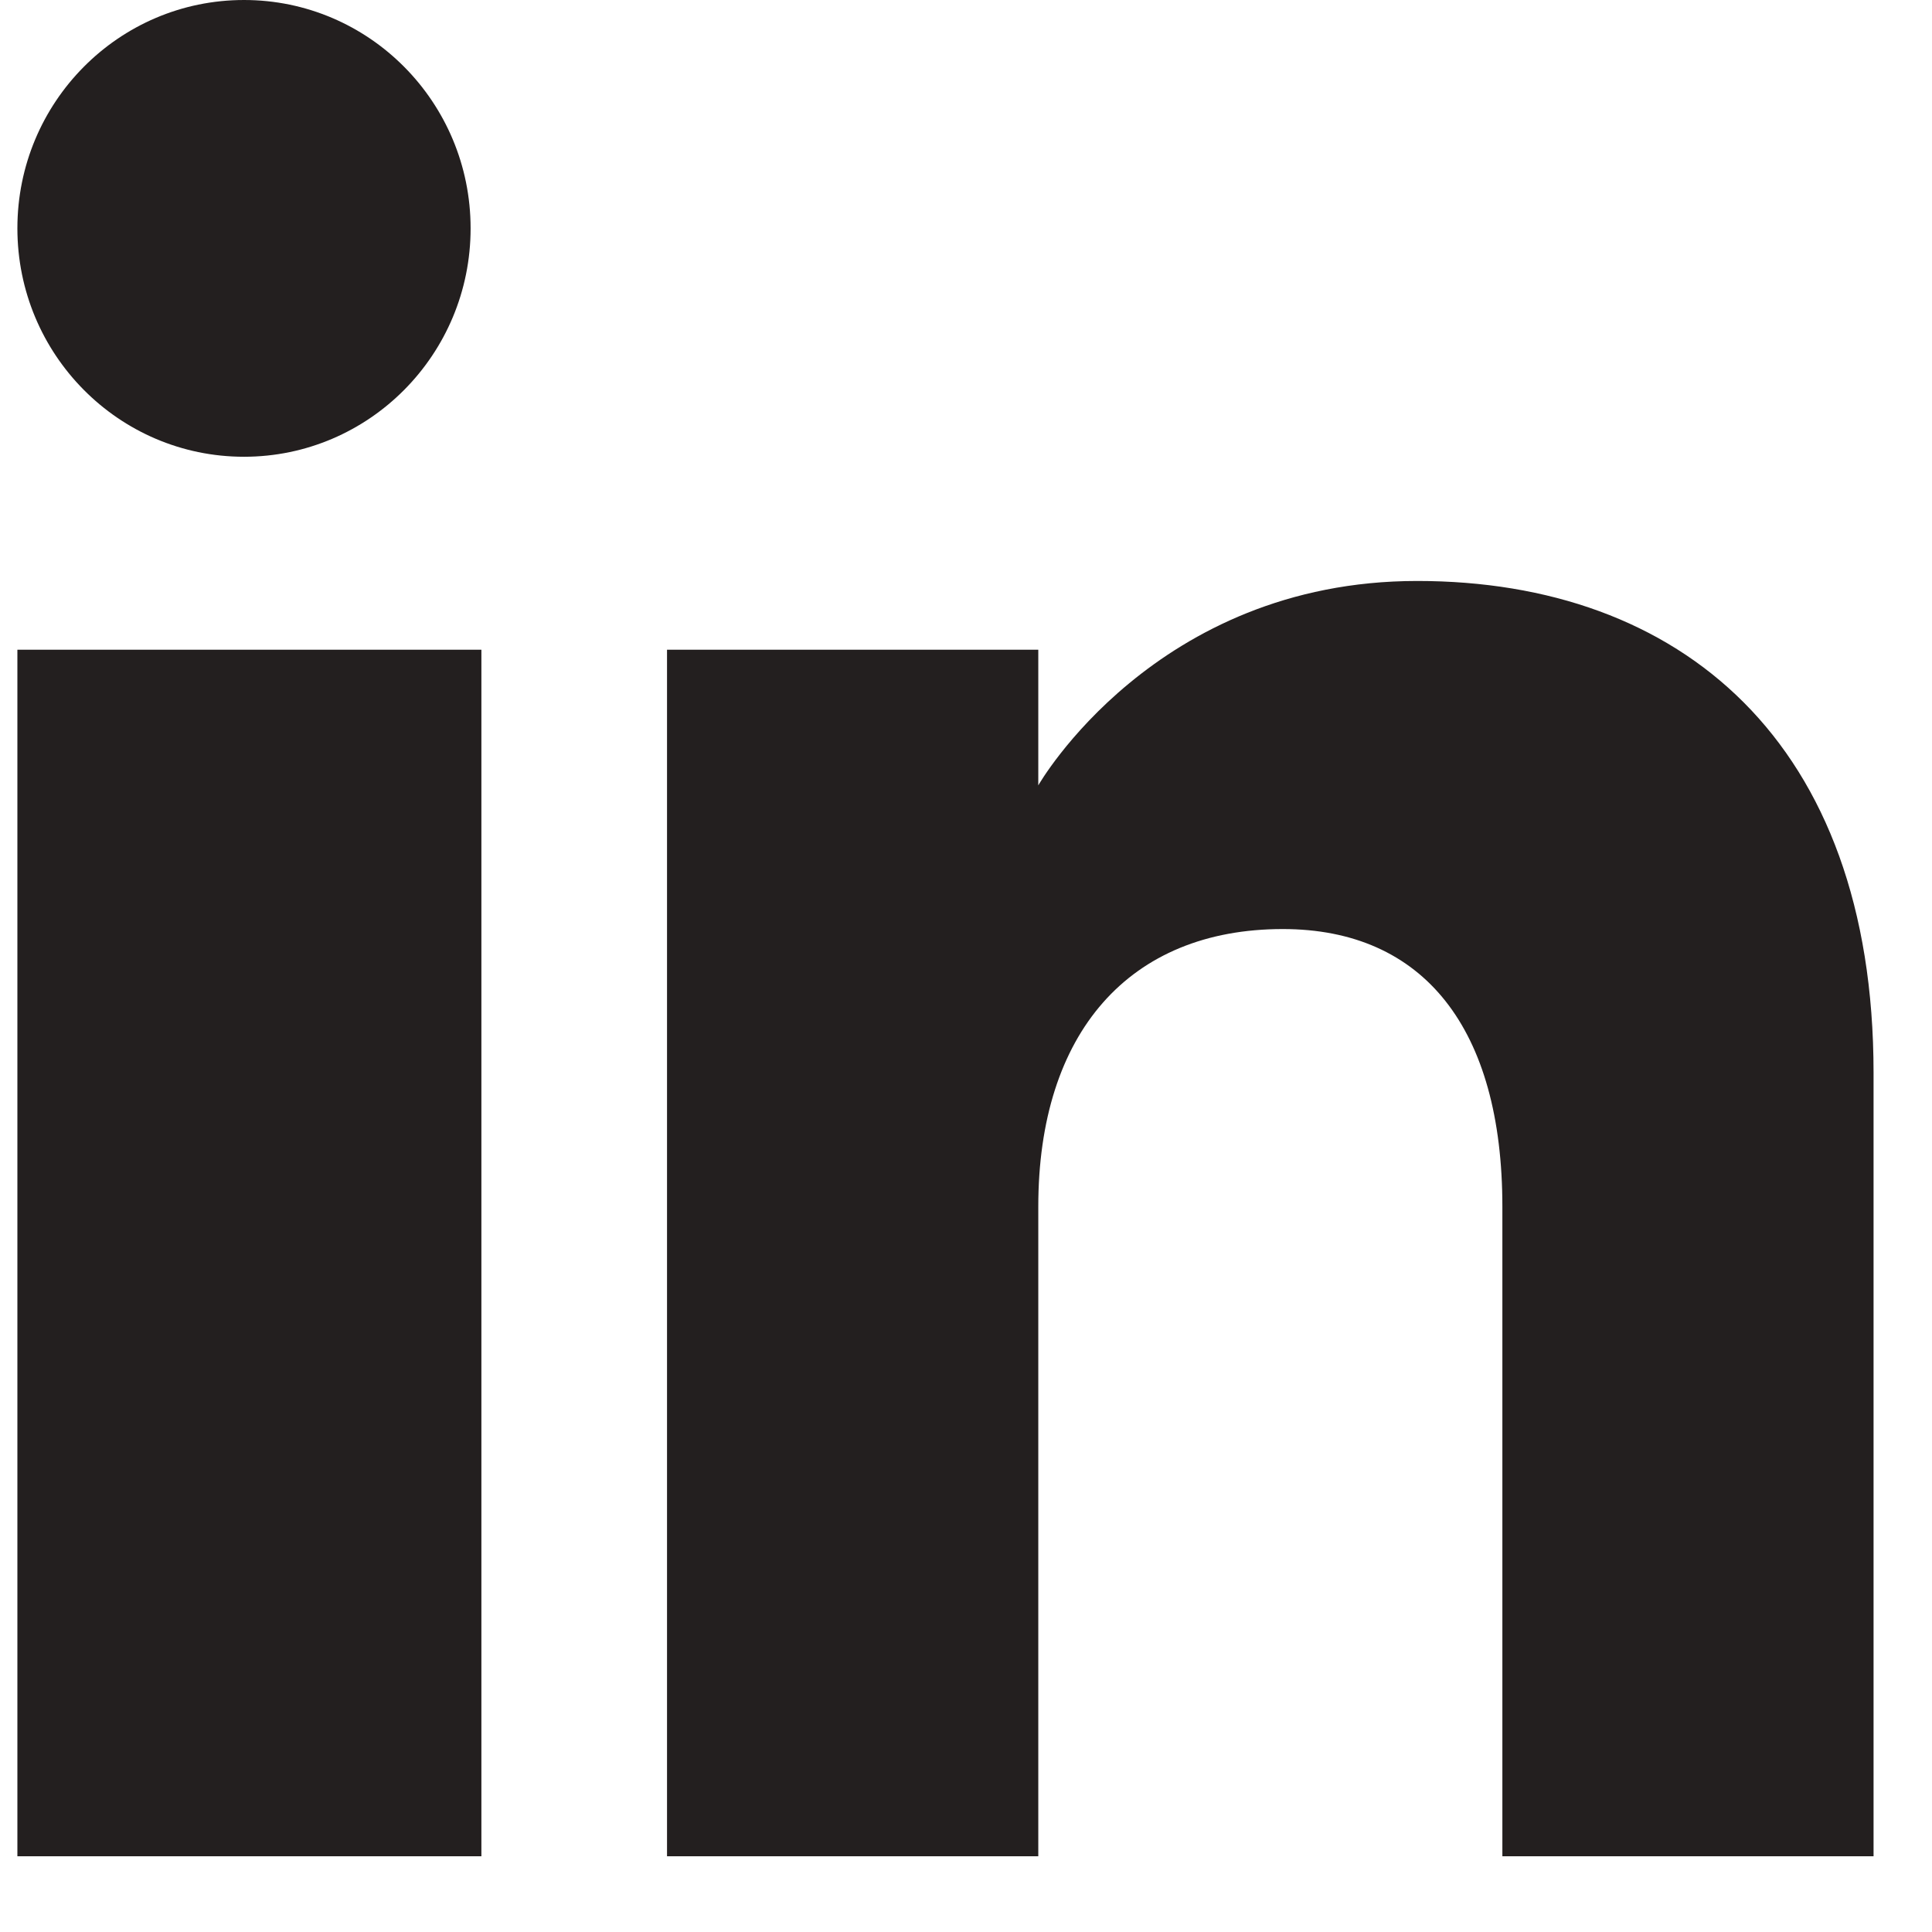 <svg width="24" height="24" viewBox="0 0 24 24" fill="none" xmlns="http://www.w3.org/2000/svg">
<path fill-rule="evenodd" clip-rule="evenodd" d="M23.274 23.059H18.663V14.989C18.663 12.776 17.686 11.541 15.935 11.541C14.029 11.541 12.898 12.828 12.898 14.989V23.059H8.286V8.071H12.898V9.756C12.898 9.756 14.345 7.217 17.605 7.217C20.867 7.217 23.274 9.208 23.274 13.326V23.059ZM3.031 5.674C1.476 5.674 0.216 4.403 0.216 2.836C0.216 1.27 1.476 0 3.031 0C4.585 0 5.846 1.27 5.846 2.836C5.847 4.403 4.585 5.674 3.031 5.674ZM0.216 23.059H5.98V8.071H0.216V23.059Z" fill="#231F1F"/>
</svg>
